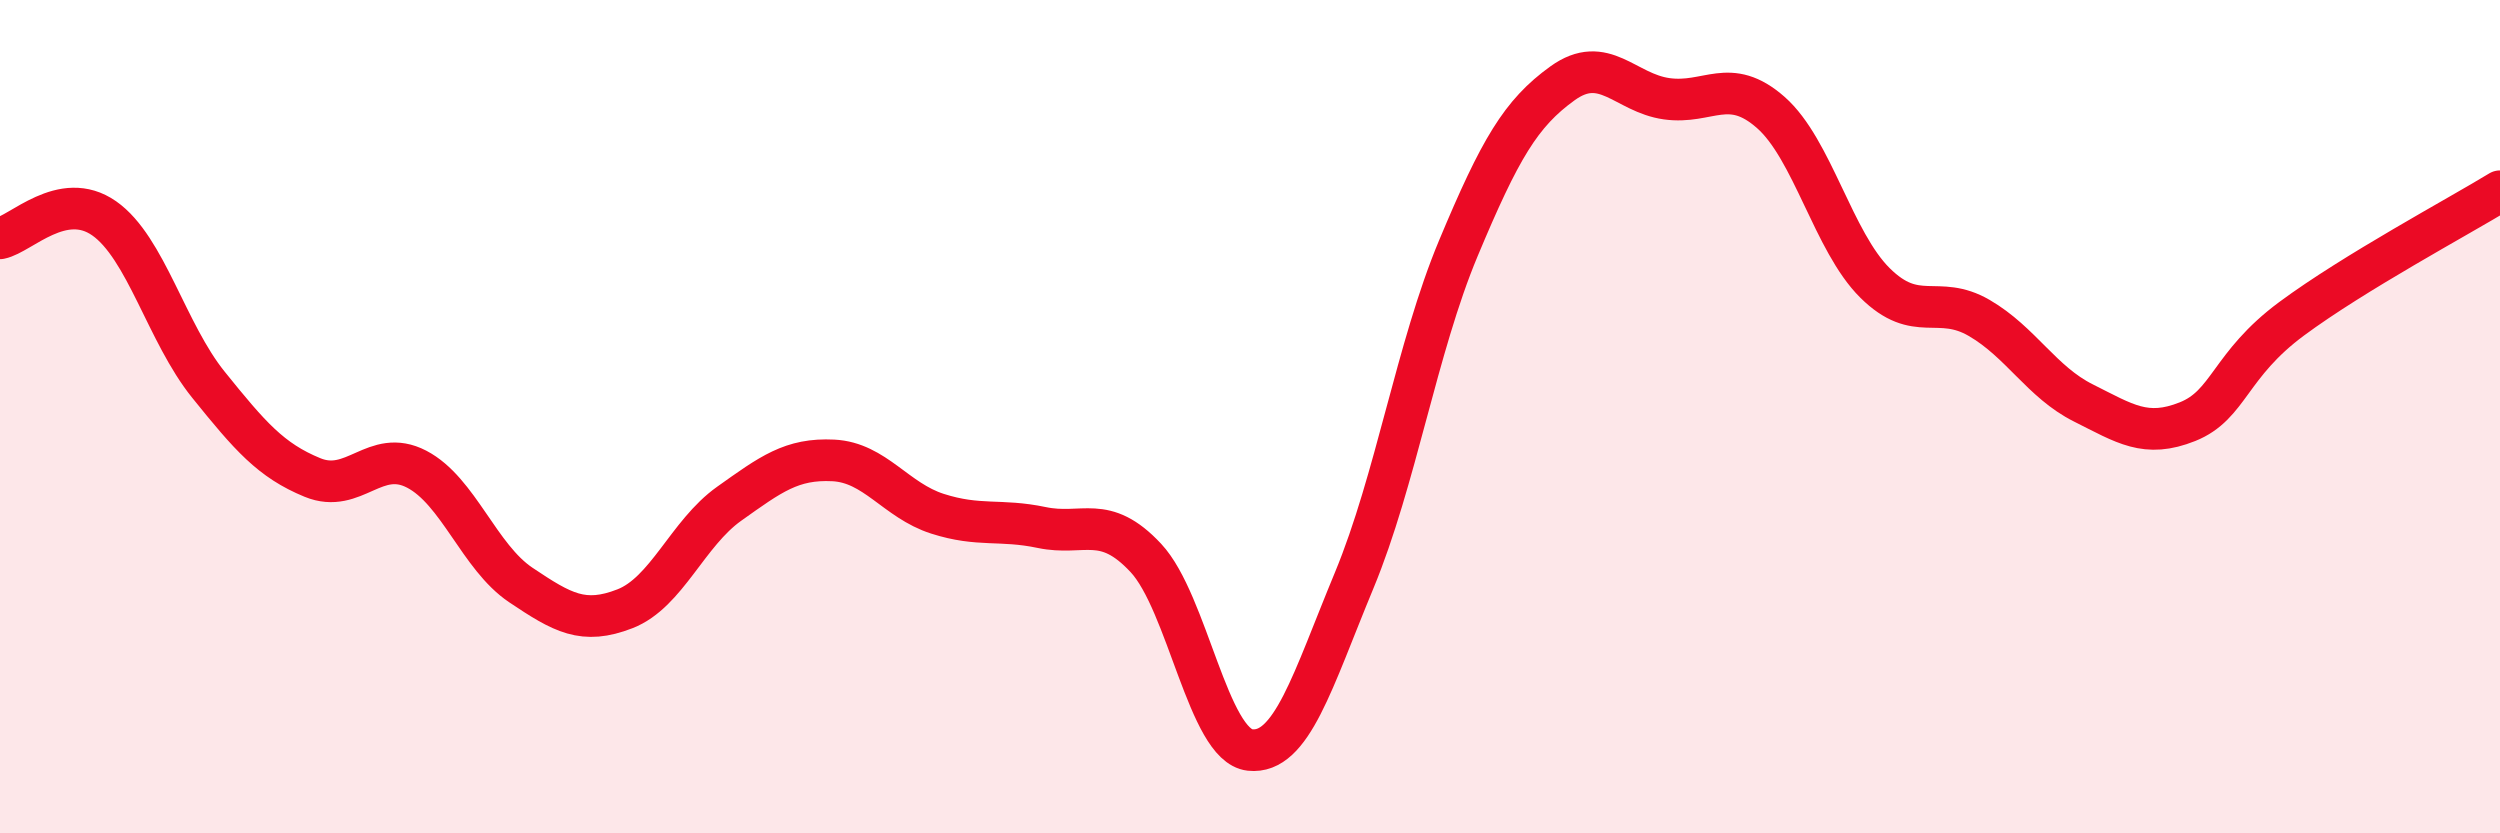
    <svg width="60" height="20" viewBox="0 0 60 20" xmlns="http://www.w3.org/2000/svg">
      <path
        d="M 0,5.72 C 0.5,5.62 1.5,4.54 2.5,5.24 C 3.5,5.94 4,7.99 5,9.23 C 6,10.47 6.5,11.05 7.5,11.46 C 8.5,11.87 9,10.74 10,11.26 C 11,11.78 11.5,13.37 12.5,14.04 C 13.5,14.71 14,15 15,14.61 C 16,14.22 16.5,12.8 17.5,12.09 C 18.5,11.38 19,11 20,11.05 C 21,11.1 21.5,12.01 22.5,12.33 C 23.5,12.65 24,12.45 25,12.66 C 26,12.87 26.5,12.32 27.5,13.39 C 28.5,14.46 29,17.89 30,18 C 31,18.11 31.5,16.34 32.5,13.93 C 33.5,11.52 34,8.35 35,5.96 C 36,3.57 36.5,2.72 37.5,2 C 38.5,1.28 39,2.23 40,2.37 C 41,2.51 41.5,1.82 42.5,2.7 C 43.5,3.58 44,5.8 45,6.79 C 46,7.78 46.5,7.05 47.5,7.63 C 48.5,8.21 49,9.17 50,9.67 C 51,10.17 51.5,10.52 52.5,10.12 C 53.5,9.72 53.5,8.76 55,7.65 C 56.5,6.54 59,5.2 60,4.59L60 20L0 20Z"
        fill="#EB0A25"
        opacity="0.1"
        stroke-linecap="round"
        stroke-linejoin="round"
      />
      <path
        d="M 0,5.72 C 0.5,5.62 1.5,4.54 2.5,5.24 C 3.5,5.94 4,7.99 5,9.23 C 6,10.47 6.5,11.05 7.5,11.46 C 8.5,11.87 9,10.74 10,11.26 C 11,11.78 11.5,13.37 12.5,14.04 C 13.5,14.71 14,15 15,14.61 C 16,14.22 16.5,12.8 17.5,12.09 C 18.5,11.38 19,11 20,11.05 C 21,11.1 21.5,12.01 22.5,12.33 C 23.5,12.65 24,12.45 25,12.66 C 26,12.87 26.5,12.32 27.5,13.39 C 28.5,14.46 29,17.89 30,18 C 31,18.11 31.5,16.34 32.5,13.93 C 33.5,11.52 34,8.35 35,5.96 C 36,3.57 36.5,2.72 37.5,2 C 38.5,1.28 39,2.23 40,2.37 C 41,2.51 41.5,1.82 42.5,2.7 C 43.5,3.58 44,5.8 45,6.79 C 46,7.78 46.5,7.05 47.5,7.63 C 48.5,8.21 49,9.17 50,9.67 C 51,10.17 51.5,10.52 52.5,10.12 C 53.5,9.72 53.5,8.76 55,7.65 C 56.5,6.54 59,5.2 60,4.59"
        stroke="#EB0A25"
        stroke-width="1"
        fill="none"
        stroke-linecap="round"
        stroke-linejoin="round"
      />
    </svg>
  